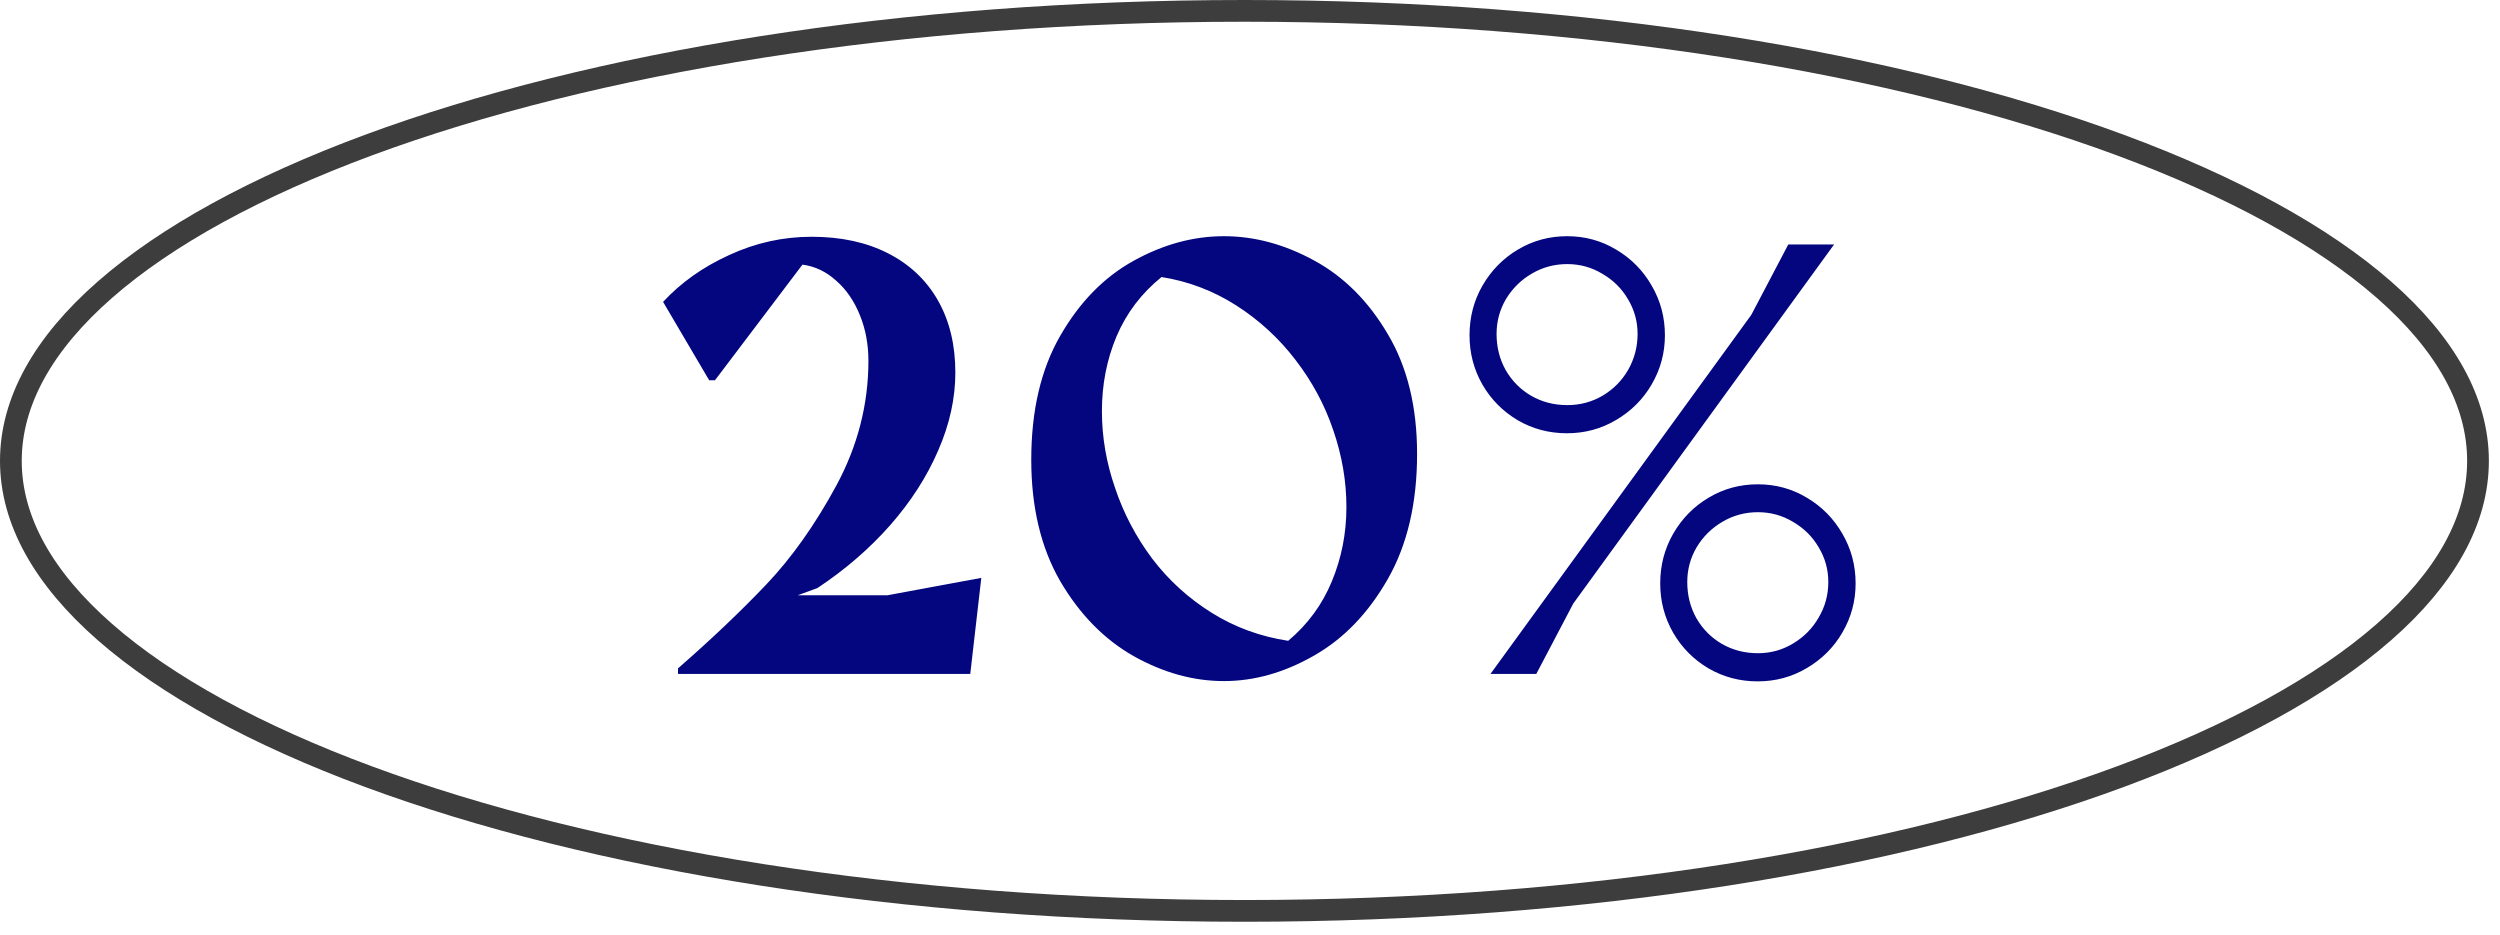<?xml version="1.0" encoding="UTF-8"?> <svg xmlns="http://www.w3.org/2000/svg" width="115" height="43" viewBox="0 0 115 43" fill="none"> <path d="M31.188 30.746C32.711 29.417 34.061 28.135 35.237 26.899C36.414 25.664 37.493 24.14 38.475 22.329C39.456 20.509 39.947 18.597 39.947 16.591C39.947 15.838 39.816 15.139 39.554 14.496C39.291 13.844 38.927 13.315 38.462 12.909C38.005 12.495 37.489 12.249 36.913 12.173L32.889 17.492H32.622L30.502 13.887C31.323 12.998 32.339 12.279 33.549 11.729C34.759 11.17 36.02 10.891 37.332 10.891C38.686 10.891 39.858 11.145 40.849 11.652C41.847 12.16 42.613 12.884 43.147 13.823C43.68 14.763 43.946 15.867 43.946 17.137C43.946 18.322 43.684 19.515 43.159 20.717C42.643 21.919 41.907 23.065 40.95 24.157C39.994 25.241 38.877 26.205 37.599 27.052L36.697 27.382H40.823L45.14 26.582L44.632 31H31.188V30.746ZM56.299 31.33C54.902 31.33 53.523 30.949 52.16 30.188C50.797 29.417 49.668 28.266 48.77 26.734C47.882 25.194 47.438 23.332 47.438 21.148C47.438 18.889 47.882 16.989 48.77 15.448C49.659 13.899 50.785 12.748 52.148 11.995C53.51 11.242 54.894 10.865 56.299 10.865C57.704 10.865 59.088 11.238 60.45 11.982C61.821 12.727 62.951 13.857 63.84 15.372C64.737 16.879 65.186 18.715 65.186 20.882C65.186 23.142 64.737 25.059 63.84 26.633C62.943 28.207 61.809 29.384 60.438 30.162C59.075 30.941 57.695 31.33 56.299 31.33ZM59.257 29.477C60.154 28.723 60.823 27.814 61.263 26.747C61.711 25.672 61.935 24.53 61.935 23.319C61.935 22.134 61.732 20.954 61.326 19.777C60.937 18.626 60.361 17.556 59.6 16.565C58.838 15.567 57.928 14.729 56.87 14.052C55.812 13.375 54.665 12.939 53.43 12.744C52.507 13.489 51.817 14.399 51.36 15.474C50.912 16.54 50.688 17.687 50.688 18.914C50.688 20.107 50.891 21.288 51.297 22.456C51.686 23.616 52.253 24.695 52.998 25.693C53.751 26.684 54.661 27.513 55.727 28.182C56.794 28.85 57.97 29.282 59.257 29.477ZM72.079 19.93C71.258 19.93 70.505 19.731 69.819 19.333C69.134 18.927 68.592 18.381 68.194 17.695C67.796 17.001 67.598 16.244 67.598 15.423C67.598 14.593 67.796 13.832 68.194 13.138C68.601 12.435 69.147 11.881 69.832 11.475C70.518 11.068 71.271 10.865 72.092 10.865C72.913 10.865 73.666 11.073 74.352 11.487C75.037 11.894 75.579 12.444 75.977 13.138C76.383 13.832 76.586 14.593 76.586 15.423C76.586 16.235 76.383 16.989 75.977 17.683C75.579 18.368 75.033 18.914 74.339 19.32C73.653 19.727 72.9 19.93 72.079 19.93ZM80.56 14.483L82.261 11.246H84.368L72.371 27.763L70.67 31H68.562L80.56 14.483ZM72.092 18.635C72.684 18.635 73.226 18.491 73.717 18.203C74.216 17.907 74.61 17.509 74.897 17.01C75.185 16.502 75.329 15.952 75.329 15.359C75.329 14.784 75.181 14.251 74.885 13.76C74.597 13.269 74.204 12.88 73.704 12.592C73.213 12.296 72.676 12.148 72.092 12.148C71.499 12.148 70.954 12.296 70.454 12.592C69.963 12.88 69.57 13.269 69.273 13.76C68.986 14.251 68.842 14.784 68.842 15.359C68.842 15.969 68.981 16.523 69.261 17.023C69.549 17.522 69.938 17.915 70.429 18.203C70.928 18.491 71.482 18.635 72.092 18.635ZM80.852 31.343C80.031 31.343 79.277 31.144 78.592 30.746C77.906 30.34 77.365 29.794 76.967 29.108C76.569 28.414 76.37 27.657 76.37 26.836C76.37 26.006 76.569 25.245 76.967 24.551C77.373 23.848 77.919 23.294 78.605 22.888C79.29 22.481 80.043 22.278 80.864 22.278C81.685 22.278 82.439 22.486 83.124 22.9C83.81 23.307 84.351 23.857 84.749 24.551C85.155 25.245 85.358 26.006 85.358 26.836C85.358 27.648 85.155 28.402 84.749 29.096C84.351 29.781 83.805 30.327 83.111 30.733C82.426 31.14 81.672 31.343 80.852 31.343ZM80.864 30.048C81.448 30.048 81.986 29.9 82.477 29.604C82.976 29.307 83.37 28.91 83.657 28.41C83.954 27.911 84.102 27.365 84.102 26.773C84.102 26.197 83.954 25.664 83.657 25.173C83.37 24.682 82.976 24.293 82.477 24.005C81.986 23.709 81.448 23.561 80.864 23.561C80.272 23.561 79.726 23.709 79.227 24.005C78.736 24.293 78.342 24.682 78.046 25.173C77.758 25.664 77.614 26.197 77.614 26.773C77.614 27.382 77.754 27.936 78.033 28.436C78.321 28.935 78.71 29.328 79.201 29.616C79.701 29.904 80.255 30.048 80.864 30.048Z" fill="#03067F"></path> <path d="M113.988 21.2C113.988 23.931 112.496 26.594 109.66 29.076C106.826 31.558 102.695 33.816 97.548 35.722C87.258 39.534 73.008 41.901 57.244 41.901C41.48 41.901 27.231 39.534 16.94 35.722C11.793 33.816 7.662 31.558 4.828 29.076C1.992 26.594 0.5 23.931 0.5 21.2C0.5 18.47 1.992 15.807 4.828 13.324C7.662 10.842 11.793 8.585 16.94 6.678C27.231 2.867 41.48 0.5 57.244 0.5C73.008 0.5 87.258 2.867 97.548 6.678C102.695 8.585 106.826 10.842 109.66 13.324C112.496 15.807 113.988 18.47 113.988 21.2Z" stroke="#3D3D3D"></path> </svg> 